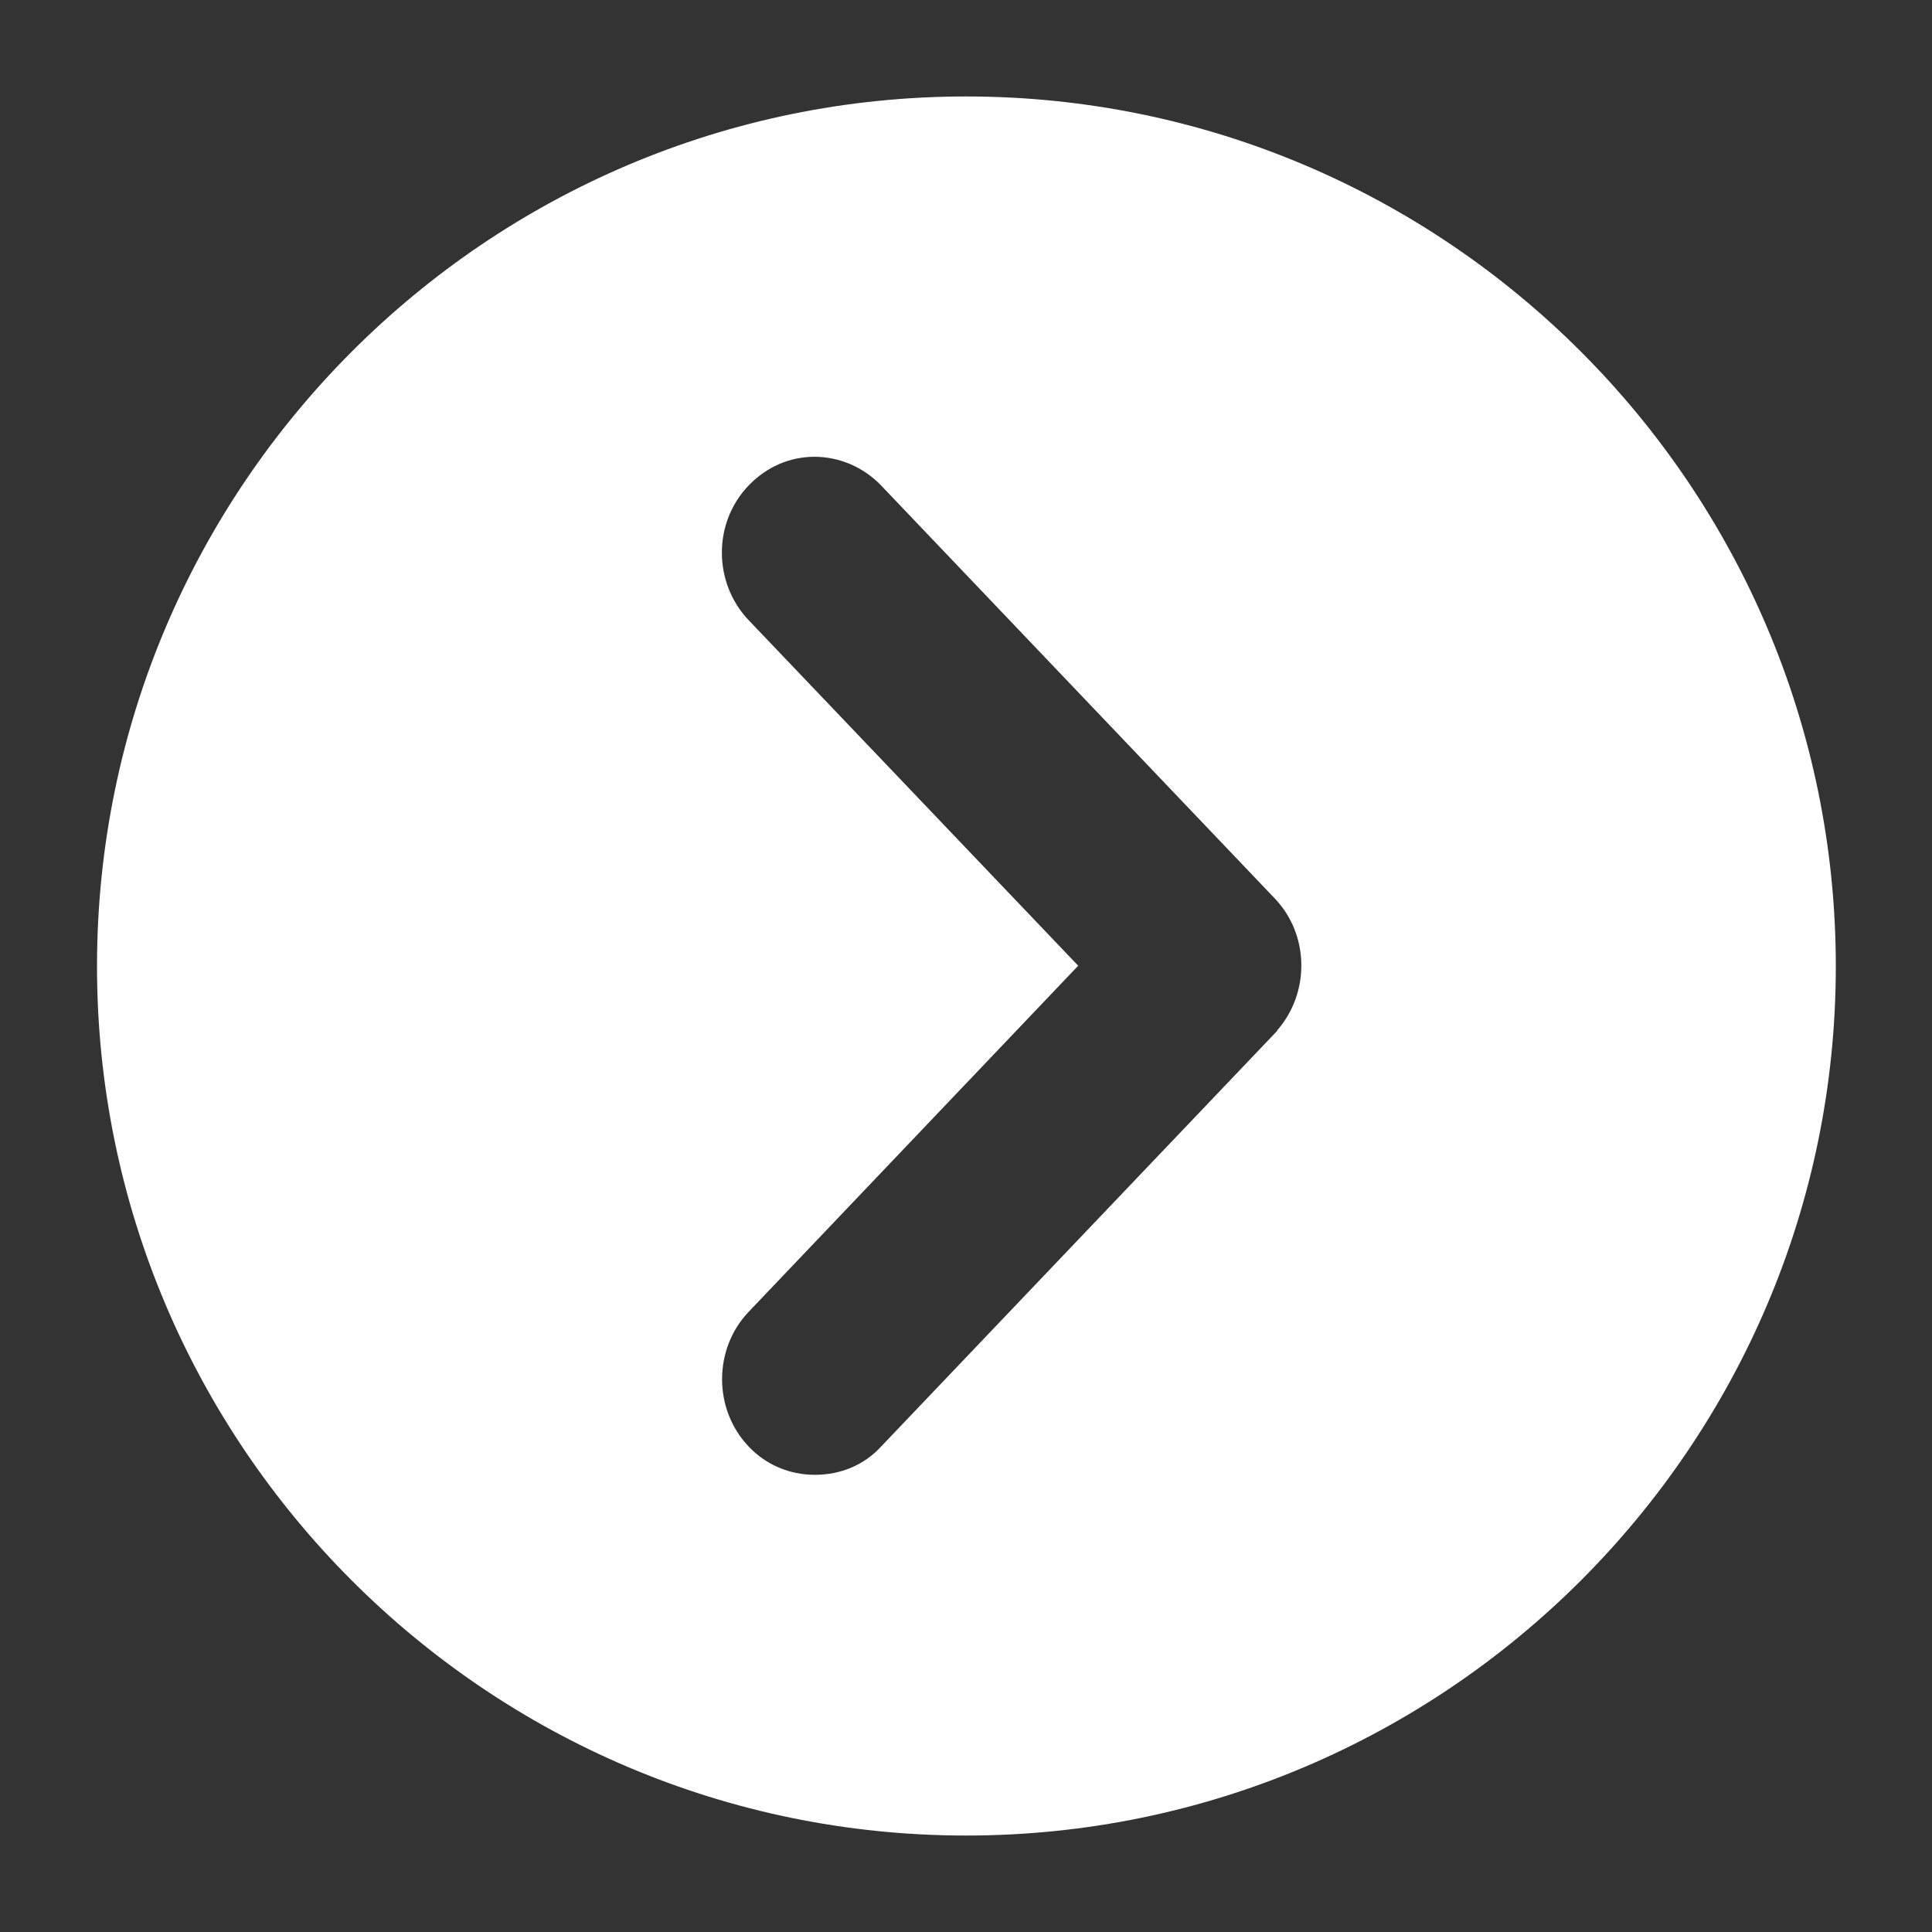 <svg width="14" height="14" viewBox="0 0 14 14" fill="none" xmlns="http://www.w3.org/2000/svg">
<rect x="0" y="0" width="14" height="14" fill="#333333" stroke="none"/>
<path d="M7.001 13.301C3.529 13.301 0.703 10.475 0.703 7.002C0.703 3.526 3.529 0.699 7.001 0.699C10.475 0.699 13.303 3.526 13.303 7.002C13.303 10.475 10.475 13.301 7.001 13.301ZM5.902 3.31C5.723 3.31 5.555 3.383 5.426 3.517C5.166 3.785 5.166 4.223 5.426 4.495L7.813 6.998L5.426 9.505C5.168 9.774 5.168 10.214 5.426 10.483C5.551 10.615 5.721 10.687 5.906 10.687C6.093 10.687 6.263 10.615 6.384 10.483L9.253 7.472L9.257 7.464C9.495 7.189 9.487 6.77 9.236 6.509L6.384 3.517C6.257 3.385 6.082 3.31 5.902 3.31Z" fill="white"/>
</svg>
